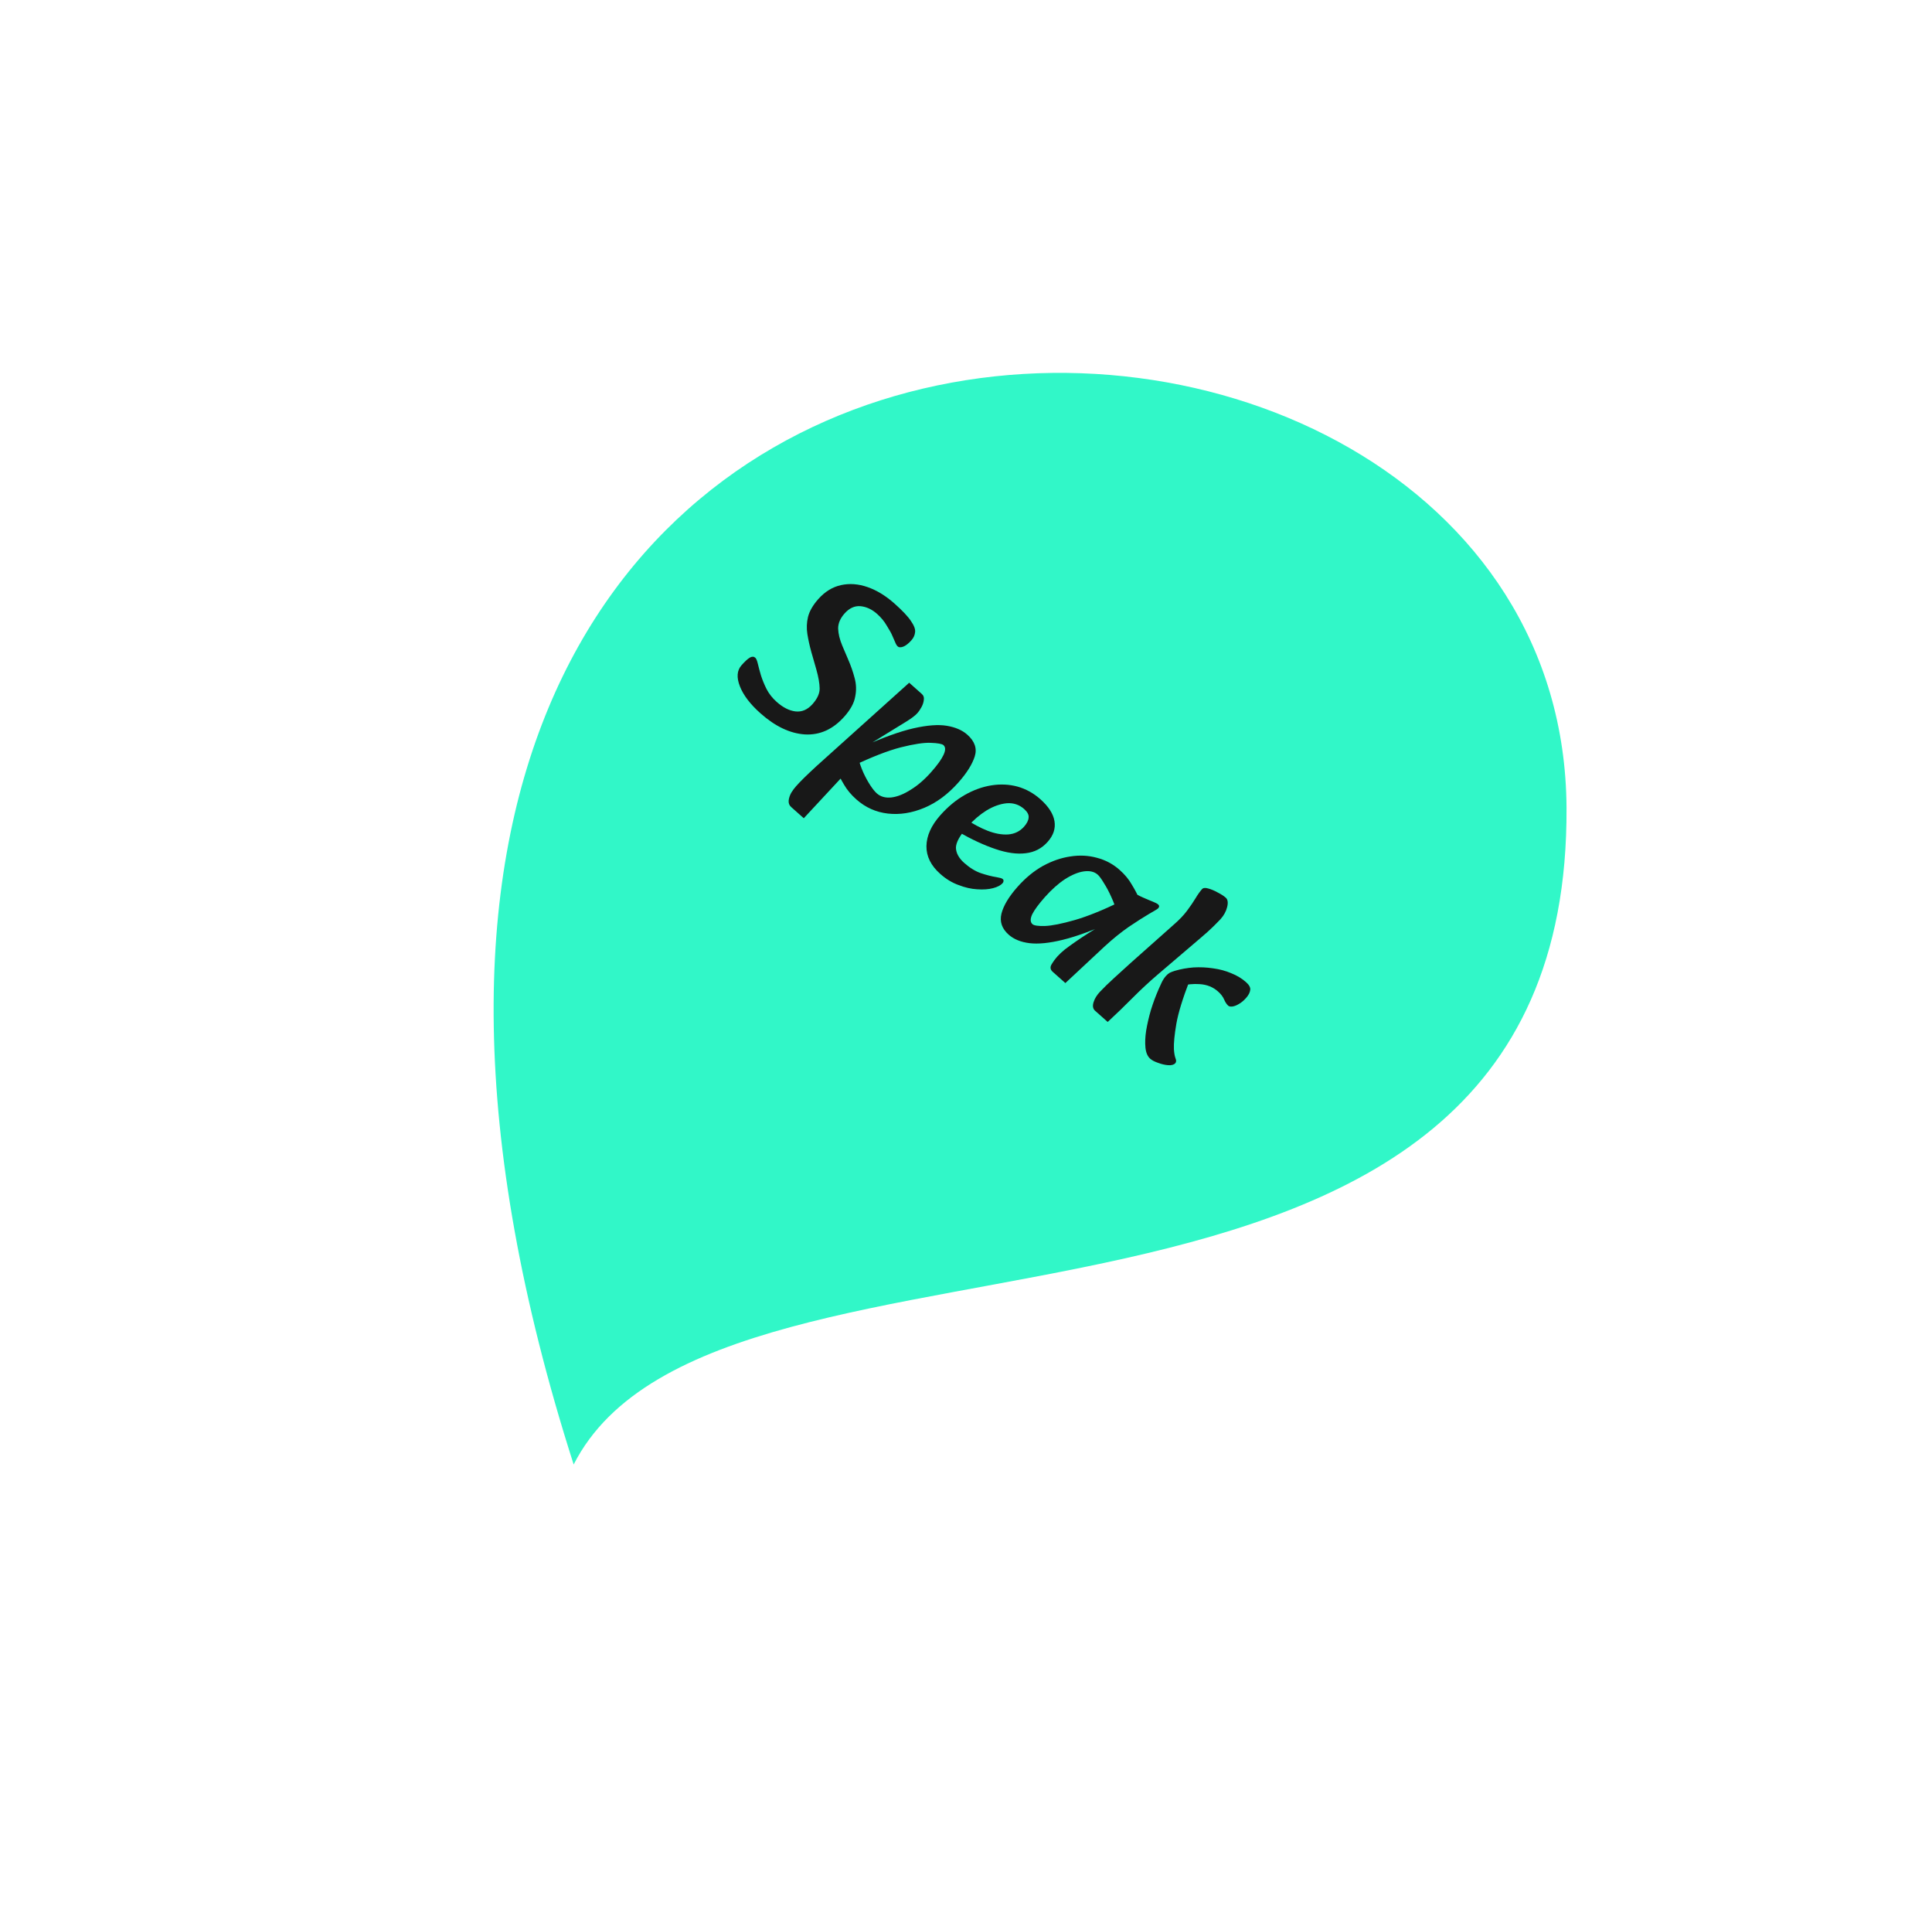 <?xml version="1.0" encoding="UTF-8"?> <svg xmlns="http://www.w3.org/2000/svg" width="125" height="124" viewBox="0 0 125 124" fill="none"><path d="M37.116 94.73C46.553 76.192 101.575 91.832 101.354 52.248C101.118 10.131 9.532 8.514 37.116 94.73Z" fill="#31F7C8"></path><path d="M49.202 46.14C48.541 45.553 48.097 44.971 47.871 44.395C47.645 43.819 47.681 43.364 47.978 43.029C48.206 42.772 48.388 42.606 48.523 42.532C48.659 42.458 48.773 42.462 48.867 42.545C48.929 42.6 48.985 42.733 49.034 42.944C49.084 43.155 49.15 43.401 49.233 43.684C49.324 43.973 49.445 44.268 49.595 44.569C49.754 44.877 49.973 45.155 50.253 45.403C50.658 45.763 51.06 45.967 51.461 46.017C51.877 46.066 52.247 45.908 52.572 45.542C52.883 45.192 53.036 44.855 53.031 44.53C53.027 44.206 52.955 43.794 52.814 43.294L52.493 42.174C52.381 41.768 52.295 41.379 52.236 41.007C52.177 40.634 52.192 40.265 52.28 39.898C52.376 39.524 52.597 39.142 52.942 38.753C53.37 38.271 53.861 37.969 54.414 37.847C54.967 37.726 55.541 37.769 56.136 37.977C56.73 38.185 57.308 38.538 57.868 39.035C58.389 39.498 58.747 39.878 58.942 40.176C59.144 40.467 59.231 40.705 59.206 40.89C59.188 41.083 59.109 41.257 58.971 41.413C58.778 41.631 58.598 41.77 58.432 41.832C58.273 41.886 58.159 41.881 58.089 41.819C58.027 41.764 57.974 41.682 57.931 41.574C57.887 41.466 57.823 41.319 57.738 41.132C57.678 40.981 57.558 40.764 57.379 40.479C57.215 40.194 57.004 39.938 56.747 39.71C56.413 39.413 56.053 39.246 55.667 39.21C55.289 39.181 54.949 39.338 54.645 39.68C54.361 39.999 54.222 40.328 54.228 40.667C54.24 40.998 54.328 41.361 54.492 41.757L54.864 42.63C55.044 43.04 55.185 43.444 55.29 43.843C55.403 44.249 55.416 44.658 55.33 45.068C55.259 45.478 55.026 45.904 54.632 46.348C53.9 47.173 53.05 47.559 52.081 47.506C51.119 47.445 50.159 46.99 49.202 46.14Z" fill="#181818"></path><path d="M55.403 51.707C55.068 51.41 54.802 51.091 54.605 50.749C54.409 50.421 54.255 50.124 54.143 49.858L55.532 49.046C55.618 49.373 55.729 49.687 55.864 49.988C56.008 50.297 56.157 50.568 56.311 50.802C56.465 51.036 56.604 51.208 56.729 51.319C56.97 51.533 57.281 51.621 57.662 51.584C58.05 51.539 58.468 51.374 58.915 51.089C59.37 50.812 59.812 50.431 60.24 49.949C60.641 49.498 60.91 49.124 61.047 48.828C61.184 48.533 61.183 48.323 61.043 48.199C60.95 48.116 60.674 48.066 60.216 48.049C59.773 48.031 59.13 48.128 58.287 48.34C57.46 48.552 56.419 48.956 55.164 49.554L55.83 48.288C57.144 47.701 58.237 47.308 59.11 47.108C59.997 46.908 60.712 46.855 61.256 46.947C61.814 47.039 62.257 47.231 62.584 47.521C63.066 47.949 63.227 48.419 63.066 48.929C62.904 49.44 62.551 50.003 62.005 50.618C61.335 51.373 60.601 51.918 59.803 52.253C59.004 52.588 58.219 52.712 57.448 52.625C56.676 52.538 55.994 52.232 55.403 51.707ZM51.187 52.201C51.062 52.091 51.009 51.947 51.028 51.769C51.048 51.605 51.104 51.44 51.197 51.272C51.298 51.111 51.401 50.972 51.505 50.856C51.643 50.7 51.82 50.516 52.036 50.304C52.252 50.093 52.513 49.845 52.821 49.561L58.824 44.162L59.641 44.888C59.75 44.984 59.794 45.107 59.773 45.255C59.761 45.411 59.711 45.569 59.625 45.729C59.545 45.881 59.454 46.015 59.35 46.132C59.219 46.28 58.983 46.46 58.641 46.672C58.3 46.884 57.856 47.157 57.308 47.492L56.252 48.141L56.602 48.452L55.028 49.872L54.788 49.931L52.004 52.927L51.187 52.201Z" fill="#181818"></path><path d="M60.832 56.526C60.232 55.994 59.935 55.397 59.94 54.733C59.952 54.061 60.251 53.395 60.838 52.733C61.329 52.181 61.855 51.744 62.419 51.423C62.982 51.102 63.556 50.895 64.14 50.801C64.724 50.708 65.285 50.733 65.825 50.878C66.372 51.03 66.867 51.302 67.311 51.696C67.84 52.166 68.144 52.638 68.224 53.112C68.304 53.587 68.157 54.034 67.784 54.454C67.405 54.882 66.929 55.128 66.358 55.191C65.794 55.262 65.144 55.171 64.407 54.92C63.677 54.676 62.874 54.304 61.996 53.803L62.466 52.968C62.943 53.294 63.419 53.549 63.894 53.735C64.369 53.92 64.813 54.001 65.224 53.976C65.642 53.944 65.986 53.776 66.256 53.473C66.442 53.263 66.541 53.065 66.552 52.88C66.571 52.702 66.475 52.52 66.265 52.333C65.946 52.05 65.57 51.925 65.137 51.958C64.712 51.998 64.275 52.153 63.827 52.423C63.386 52.7 62.98 53.048 62.607 53.469C62.102 54.037 61.849 54.494 61.848 54.84C61.861 55.186 62.039 55.511 62.381 55.815C62.739 56.133 63.099 56.355 63.46 56.48C63.836 56.605 64.177 56.692 64.482 56.74C64.579 56.757 64.661 56.774 64.728 56.792C64.796 56.81 64.845 56.833 64.876 56.861C64.915 56.895 64.932 56.938 64.928 56.99C64.924 57.042 64.904 57.087 64.87 57.126C64.745 57.266 64.538 57.375 64.248 57.451C63.958 57.527 63.616 57.551 63.224 57.523C62.839 57.502 62.44 57.411 62.025 57.251C61.603 57.1 61.205 56.858 60.832 56.526Z" fill="#181818"></path><path d="M65.26 60.458C64.824 60.071 64.668 59.619 64.793 59.103C64.924 58.58 65.272 57.998 65.839 57.36C66.343 56.792 66.888 56.343 67.472 56.014C68.065 55.691 68.657 55.486 69.249 55.4C69.848 55.305 70.421 55.334 70.968 55.485C71.522 55.629 72.013 55.891 72.441 56.271C72.776 56.568 73.038 56.884 73.227 57.219C73.431 57.554 73.589 57.854 73.701 58.12L72.275 59.045C72.189 58.718 72.065 58.379 71.904 58.028C71.751 57.683 71.589 57.38 71.419 57.117C71.263 56.853 71.131 56.673 71.022 56.577C70.804 56.383 70.505 56.312 70.125 56.365C69.759 56.416 69.353 56.584 68.905 56.868C68.473 57.152 68.039 57.539 67.603 58.029C67.203 58.481 66.93 58.851 66.785 59.139C66.648 59.435 66.653 59.649 66.801 59.78C66.902 59.87 67.174 59.909 67.615 59.897C68.064 59.878 68.697 59.752 69.516 59.519C70.335 59.286 71.343 58.879 72.54 58.3L71.944 59.629C70.695 60.19 69.635 60.577 68.763 60.791C67.891 61.005 67.173 61.077 66.609 61.008C66.044 60.938 65.595 60.755 65.26 60.458ZM68.112 62.864C67.957 62.726 67.929 62.569 68.029 62.394C68.136 62.21 68.265 62.033 68.417 61.862C68.535 61.73 68.695 61.58 68.899 61.413C69.111 61.253 69.344 61.084 69.599 60.907C69.854 60.73 70.109 60.56 70.365 60.397L71.399 59.75L71.33 59.146L73.174 57.632C73.458 57.814 73.721 57.957 73.963 58.06C74.213 58.171 74.421 58.258 74.587 58.322C74.76 58.392 74.874 58.452 74.929 58.5C75.014 58.576 75.016 58.661 74.933 58.754C74.898 58.793 74.699 58.916 74.335 59.121C73.987 59.327 73.553 59.603 73.036 59.951C72.526 60.305 72.009 60.723 71.485 61.204L68.929 63.589L68.112 62.864Z" fill="#181818"></path><path d="M74.419 68.484C74.248 68.332 74.145 68.094 74.111 67.772C74.078 67.45 74.092 67.08 74.156 66.664C74.227 66.239 74.329 65.795 74.464 65.33C74.606 64.872 74.771 64.427 74.959 63.995C75.011 63.874 75.076 63.731 75.155 63.564C75.233 63.397 75.328 63.251 75.438 63.127C75.514 63.041 75.595 62.974 75.68 62.924C75.781 62.874 75.896 62.831 76.026 62.793C76.403 62.682 76.801 62.611 77.219 62.578C77.645 62.553 78.066 62.572 78.483 62.636C78.906 62.692 79.299 62.797 79.663 62.953C80.032 63.1 80.35 63.291 80.614 63.526C80.825 63.713 80.916 63.884 80.888 64.041C80.868 64.204 80.779 64.375 80.62 64.554C80.468 64.725 80.31 64.857 80.146 64.947C79.997 65.037 79.86 65.09 79.735 65.105C79.611 65.119 79.521 65.103 79.467 65.054C79.366 64.964 79.277 64.83 79.2 64.65C79.123 64.47 78.991 64.297 78.804 64.132C78.485 63.848 78.096 63.691 77.637 63.659C77.193 63.627 76.786 63.669 76.417 63.787L76.98 63.389C76.52 64.581 76.23 65.527 76.109 66.227C75.989 66.927 75.936 67.472 75.952 67.862C75.967 68.111 76.001 68.308 76.054 68.453C76.113 68.589 76.109 68.696 76.04 68.774C75.95 68.875 75.794 68.918 75.572 68.901C75.364 68.884 75.151 68.834 74.933 68.751C74.707 68.676 74.536 68.587 74.419 68.484ZM70.851 65.379C70.711 65.254 70.678 65.072 70.752 64.832C70.826 64.591 70.967 64.362 71.176 64.143C71.418 63.886 71.721 63.591 72.085 63.26C72.448 62.929 72.809 62.601 73.165 62.278L75.938 59.813C76.295 59.505 76.583 59.203 76.802 58.91C77.02 58.617 77.203 58.349 77.351 58.104C77.498 57.859 77.638 57.663 77.769 57.515C77.845 57.429 77.977 57.414 78.164 57.469C78.367 57.524 78.575 57.611 78.788 57.731C79.008 57.843 79.181 57.954 79.305 58.065C79.438 58.182 79.468 58.383 79.397 58.668C79.332 58.944 79.189 59.207 78.968 59.456C78.92 59.511 78.777 59.655 78.541 59.891C78.304 60.126 78.021 60.382 77.691 60.66L74.934 63.013C74.359 63.504 73.807 64.016 73.278 64.549C72.757 65.074 72.22 65.592 71.668 66.104L70.851 65.379Z" fill="#181818"></path></svg> 